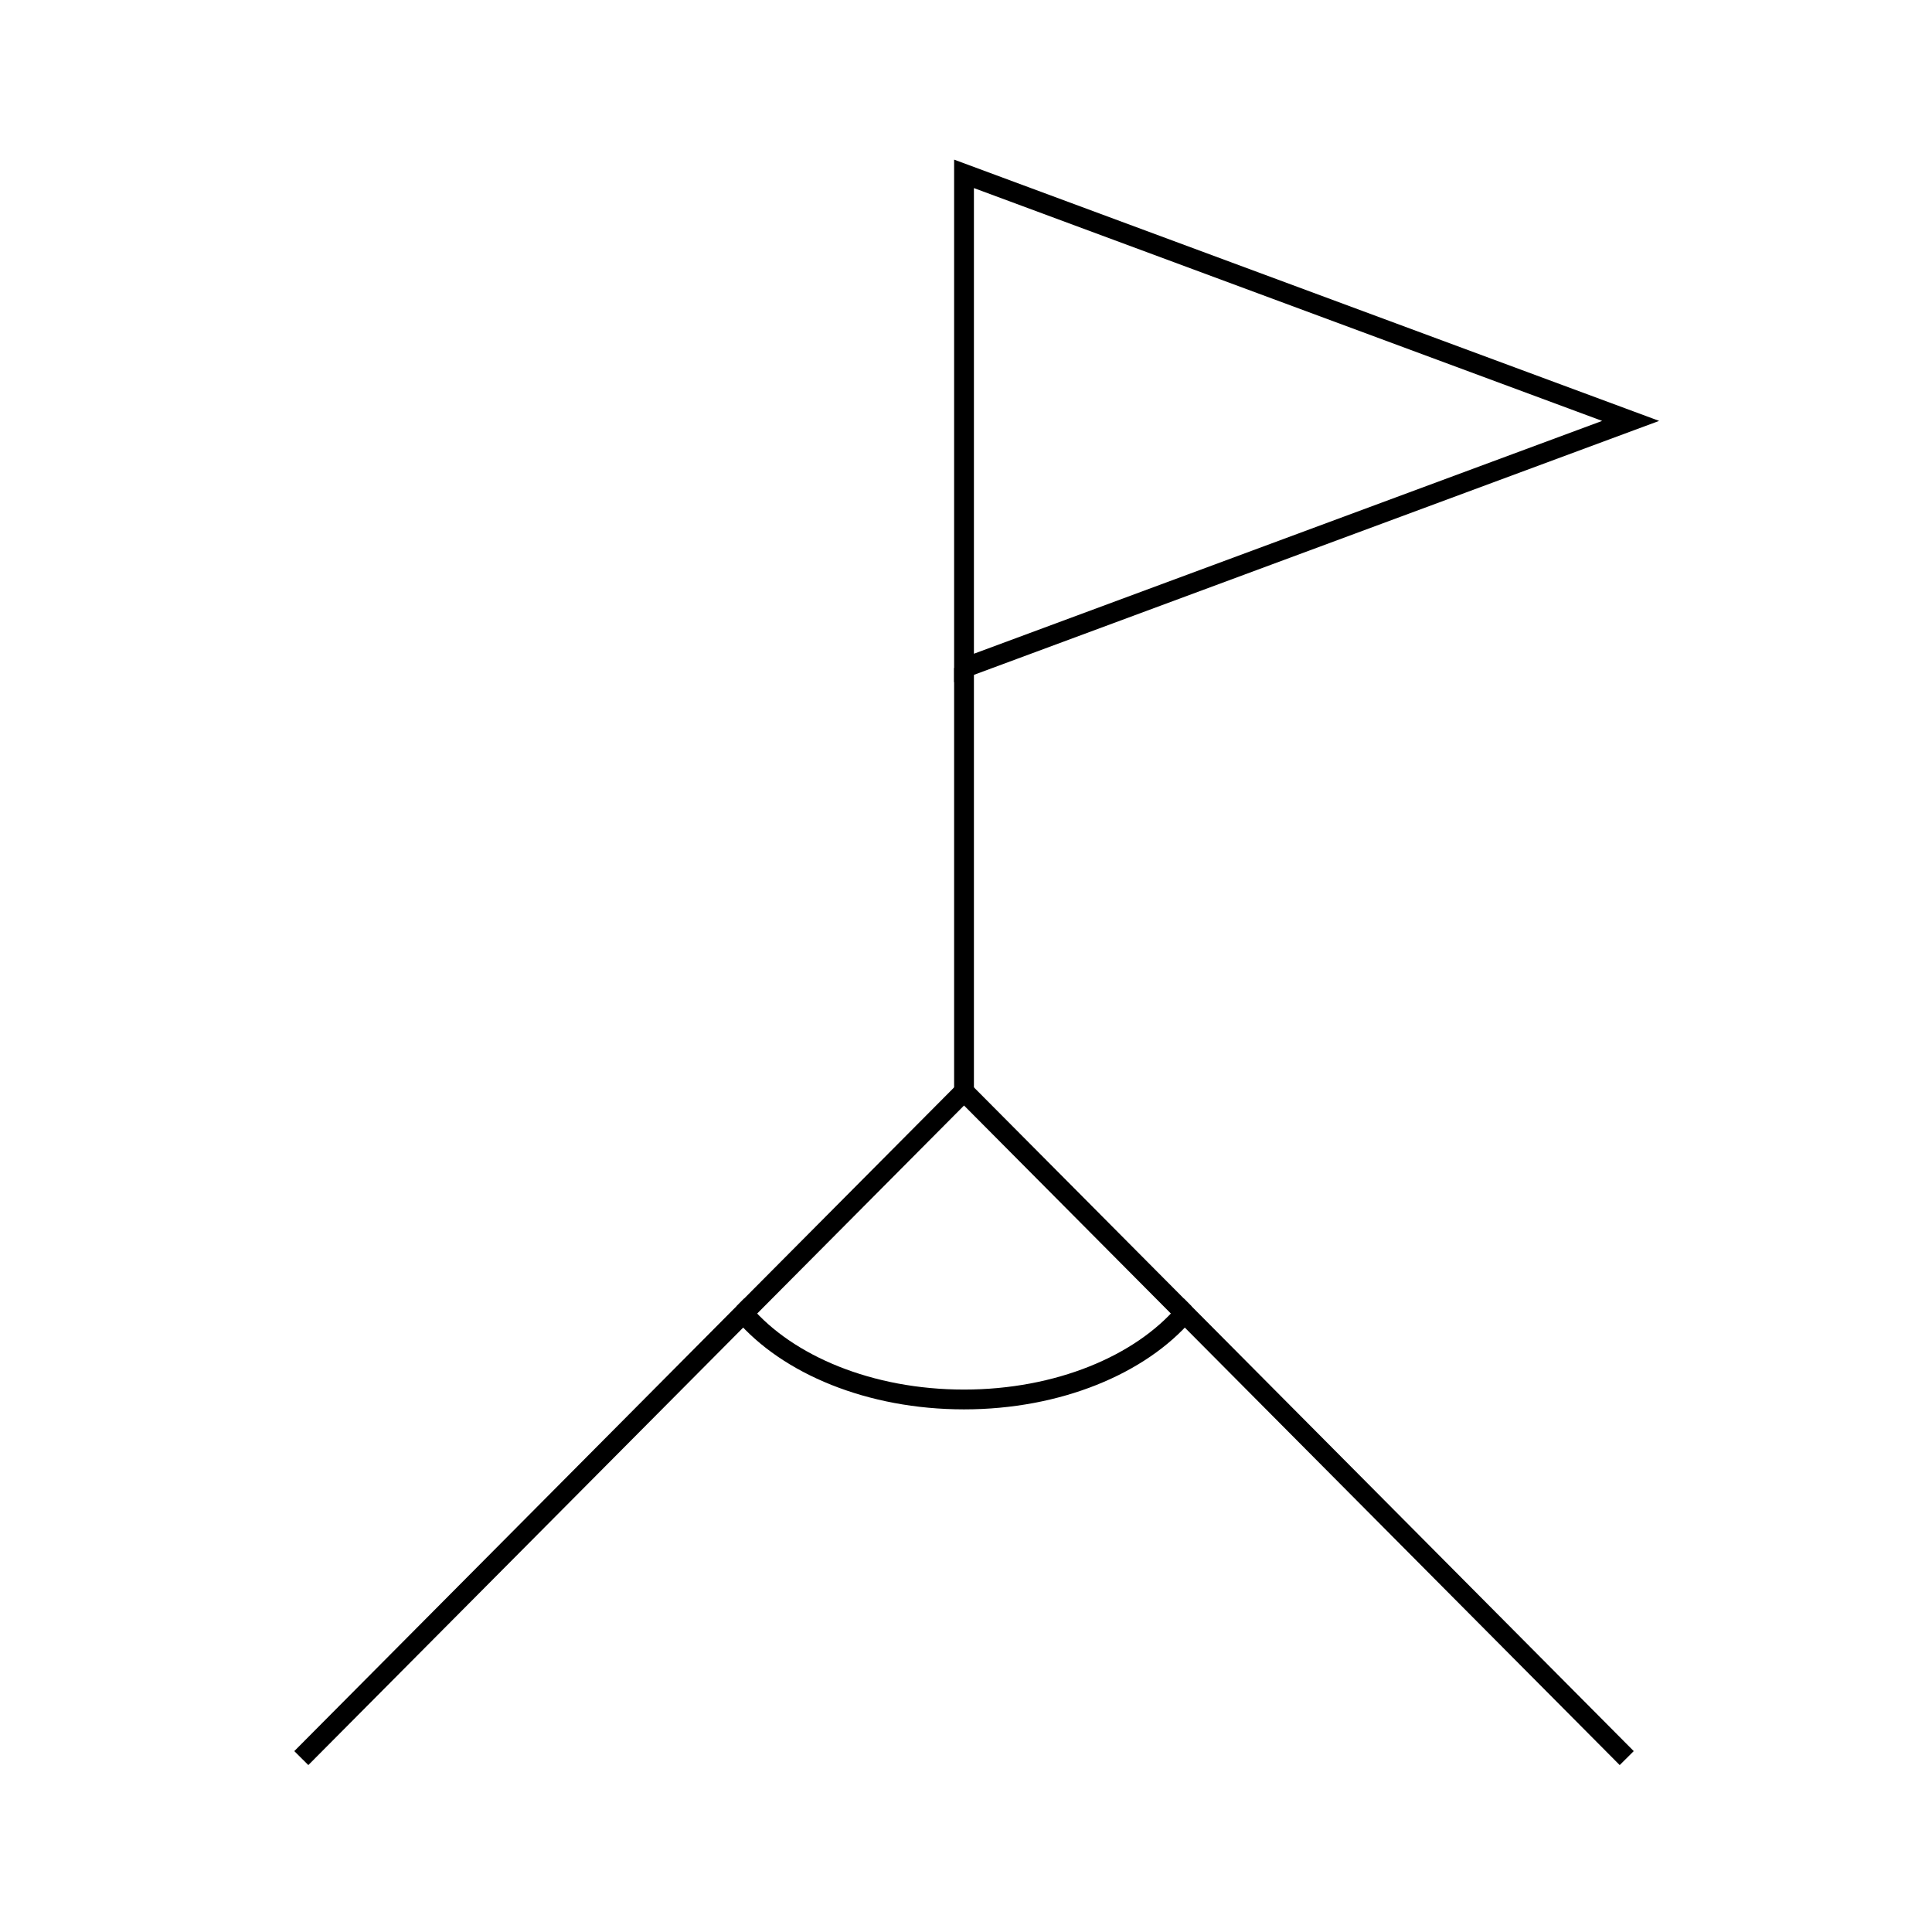 <?xml version="1.0" encoding="UTF-8"?>
<!-- Uploaded to: SVG Repo, www.svgrepo.com, Generator: SVG Repo Mixer Tools -->
<svg width="800px" height="800px" version="1.1" viewBox="144 144 512 512" xmlns="http://www.w3.org/2000/svg">
 <defs>
  <clipPath id="b">
   <path d="m325 148.09h326v247.91h-326z"/>
  </clipPath>
  <clipPath id="a">
   <path d="m149 417h501v234.9h-501z"/>
  </clipPath>
 </defs>
 <g clip-path="url(#b)">
  <path transform="matrix(5.248 0 0 5.248 148.09 148.09)" d="m81.564 20.475-33.663 12.476v-24.951z" fill="none" stroke="#000000" stroke-miterlimit="10"/>
 </g>
 <path transform="matrix(5.248 0 0 5.248 148.09 148.09)" d="m47.901 32.951v21.386" fill="none" stroke="#000000" stroke-miterlimit="10"/>
 <g clip-path="url(#a)">
  <path transform="matrix(5.248 0 0 5.248 148.09 148.09)" d="m81.366 88-22.331-22.465c-2.228 2.601-6.374 4.355-11.134 4.355-4.761 0-8.906-1.755-11.135-4.355l-22.33 22.465" fill="none" stroke="#000000" stroke-miterlimit="10"/>
 </g>
 <path transform="matrix(5.248 0 0 5.248 148.09 148.09)" d="m36.767 65.535 11.135-11.198 11.134 11.198" fill="none" stroke="#000000" stroke-miterlimit="10"/>
</svg>